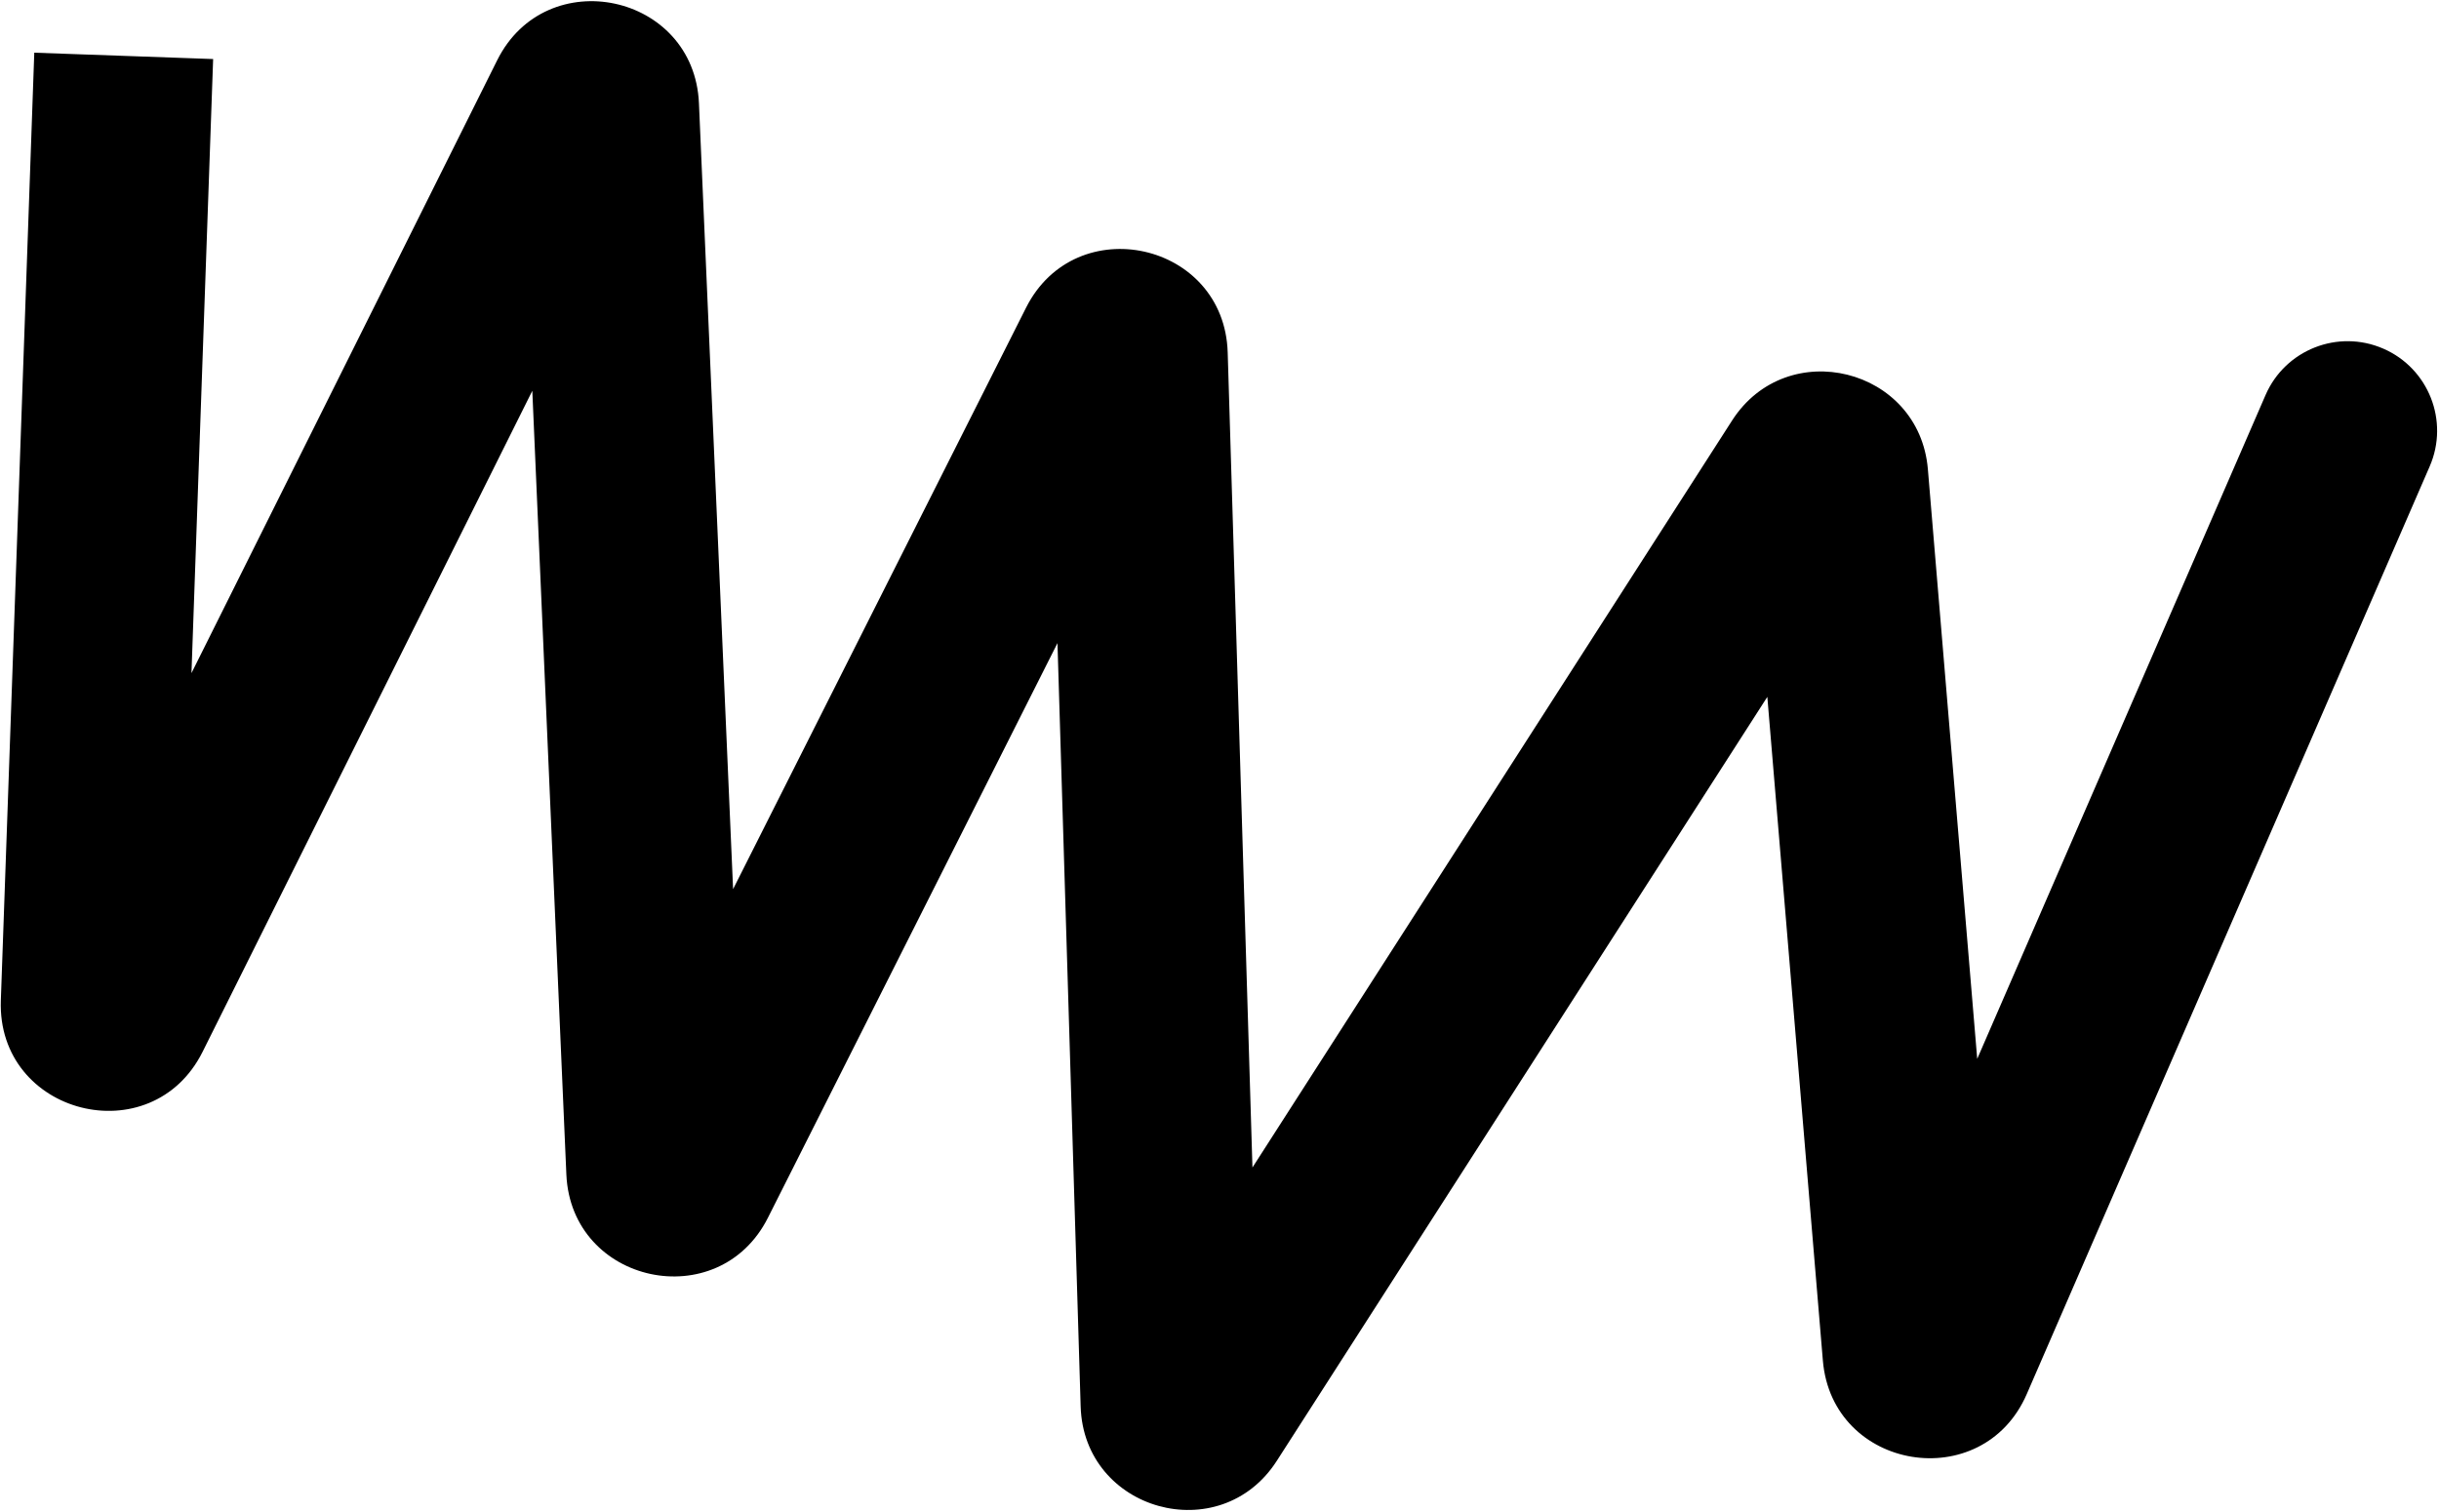 <?xml version="1.0" encoding="UTF-8"?> <svg xmlns="http://www.w3.org/2000/svg" width="1302" height="807" viewBox="0 0 1302 807" fill="none"> <path d="M1297.04 248.976C1307.54 224.776 1296.44 196.639 1272.25 186.128C1248.05 175.617 1219.91 186.708 1209.41 210.903L1297.04 248.976ZM18.299 28.129L0.447 534.092L95.927 537.483L113.778 31.521L18.299 28.129ZM108.17 561.503L350.906 74.826L265.408 32.172L22.672 518.849L108.17 561.503ZM277.667 59.23L302.336 627.004L397.783 622.884L373.115 55.107L277.667 59.23ZM409.937 650.147L633.068 207.26L547.743 164.263L324.614 607.147L409.937 650.147ZM559.879 191.021L576.881 750.92L672.379 748.046L655.374 188.145L559.879 191.021ZM681.581 779.936L1005.02 276.142L924.619 224.521L601.18 728.313L681.581 779.936ZM933.941 258.464L973.091 726.36L1068.3 718.418L1029.15 250.52L933.941 258.464ZM1081.93 744.295L1297.04 248.976L1209.41 210.903L994.29 706.222L1081.93 744.295ZM973.091 726.36C978.019 785.256 1058.38 798.499 1081.93 744.295L994.29 706.222C1010.3 669.36 1064.95 678.369 1068.3 718.418L973.091 726.36ZM1005.02 276.142C985.055 307.236 937.022 295.288 933.941 258.464L1029.15 250.52C1024.62 196.367 953.975 178.796 924.619 224.521L1005.02 276.142ZM576.881 750.92C578.575 806.779 651.397 826.957 681.581 779.936L601.18 728.313C621.707 696.34 671.226 710.063 672.379 748.046L576.881 750.92ZM633.068 207.26C615.022 243.079 561.096 231.112 559.879 191.021L655.374 188.145C653.584 129.187 574.28 111.59 547.743 164.263L633.068 207.26ZM302.336 627.004C304.879 685.539 383.581 702.463 409.937 650.147L324.614 607.147C342.536 571.573 396.054 583.082 397.783 622.884L302.336 627.004ZM350.906 74.826C333.089 110.547 279.399 99.117 277.667 59.23L373.115 55.107C370.566 -3.55 291.61 -20.36 265.408 32.172L350.906 74.826ZM0.447 534.092C-1.709 595.188 80.884 616.208 108.17 561.503L22.672 518.849C41.226 481.65 97.389 495.944 95.927 537.483L0.447 534.092Z" fill="black"></path> </svg> 